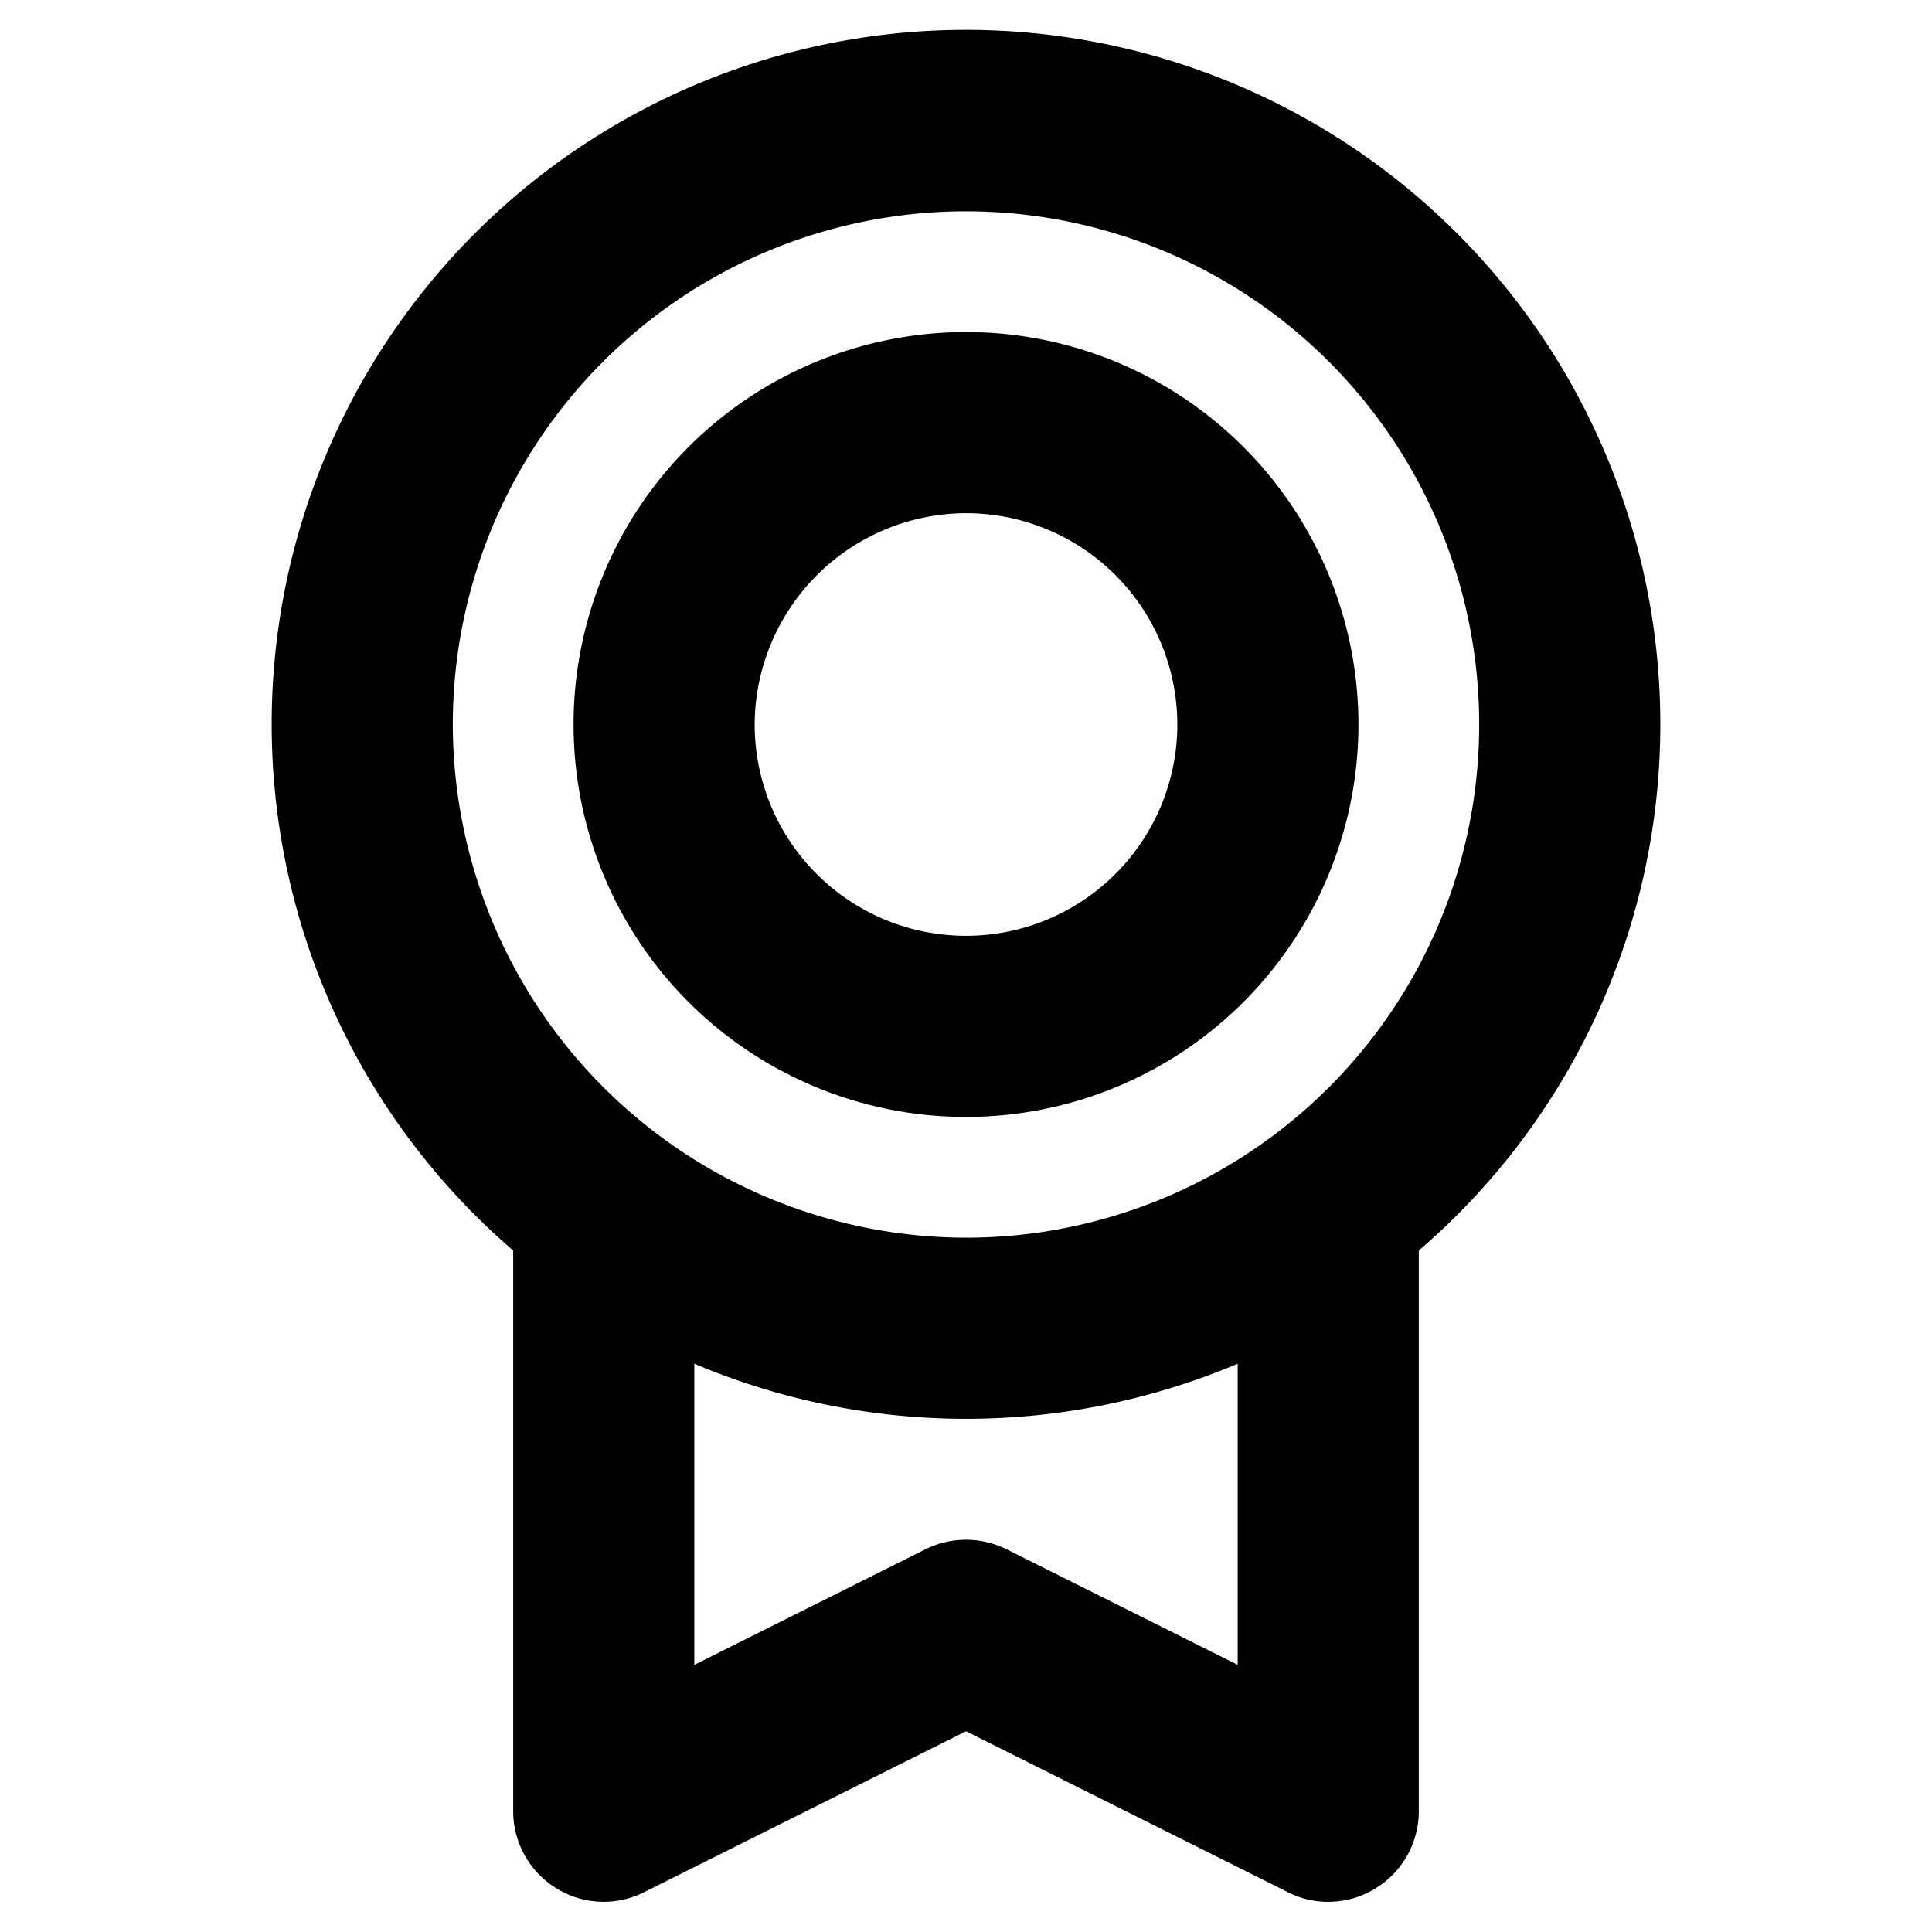 <svg xmlns="http://www.w3.org/2000/svg" viewBox="0 0 256 256" fill="currentColor"><path d="M220,96A92,92,0,1,0,68,165.7V240a12,12,0,0,0,5.7,10.2,11.9,11.9,0,0,0,11.7.5L128,229.4l42.6,21.3A11.6,11.6,0,0,0,176,252a11.8,11.8,0,0,0,6.3-1.8A12,12,0,0,0,188,240V165.7A91.9,91.9,0,0,0,220,96ZM60,96a68,68,0,1,1,68,68A68.1,68.1,0,0,1,60,96ZM164,220.6l-30.6-15.3a12.1,12.1,0,0,0-10.8,0L92,220.6V180.7a92.4,92.4,0,0,0,72,0ZM128,148A52,52,0,1,0,76,96,52,52,0,0,0,128,148Zm0-80a28,28,0,1,1-28,28A28.1,28.1,0,0,1,128,68Z"/></svg>
